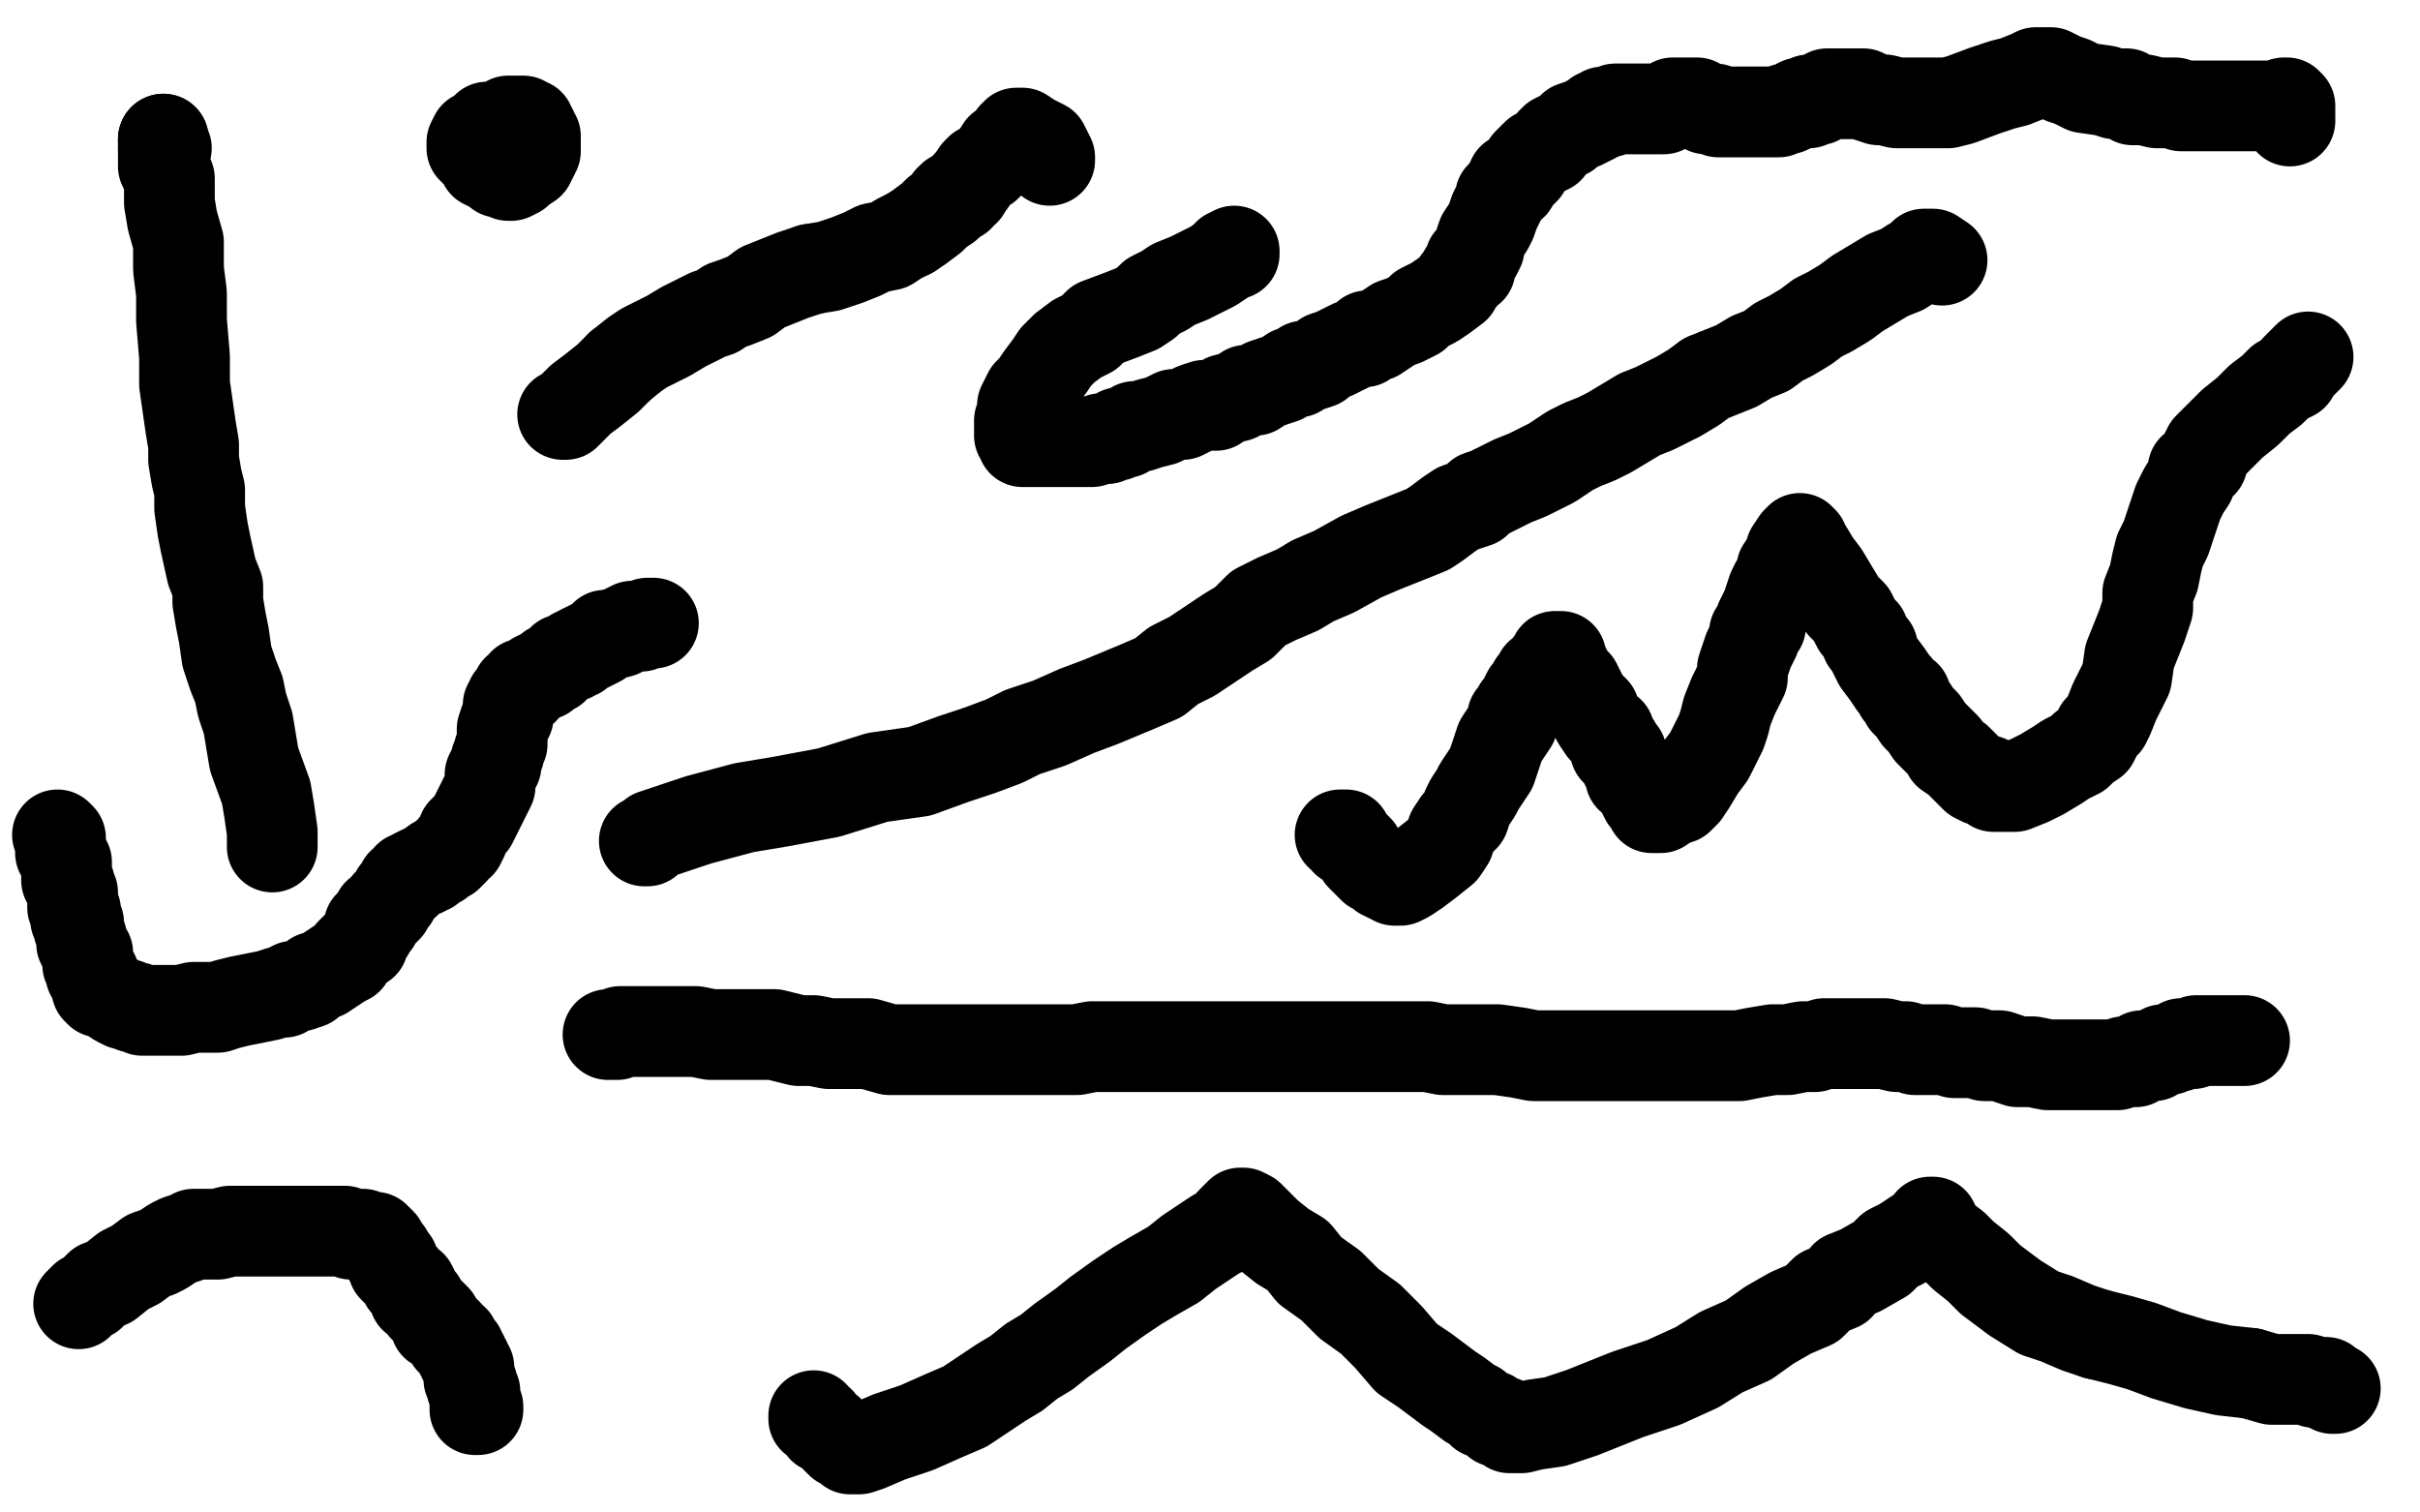 <?xml version="1.0" standalone="no"?>
<!DOCTYPE svg PUBLIC "-//W3C//DTD SVG 1.1//EN"
"http://www.w3.org/Graphics/SVG/1.1/DTD/svg11.dtd">

<svg width="800" height="500" version="1.1" xmlns="http://www.w3.org/2000/svg" xmlns:xlink="http://www.w3.org/1999/xlink" style="stroke-antialiasing: false"><desc>This SVG has been created on https://colorillo.com/</desc><rect x='0' y='0' width='800' height='500' style='fill: rgb(255,255,255); stroke-width:0' /><polyline points="201,342 202,342 202,342 203,342 203,342 204,342 204,342 205,341 208,341 209,341 212,341 216,341 222,341 227,341 230,341 235,342 239,342 243,342 247,342 250,342 253,342 256,342 260,343 264,344 269,344 274,345 281,345 287,345 294,347 297,347 302,347 306,347 311,347 317,347 321,347 326,347 331,347 335,347 341,347 350,347 356,347 361,346 366,346 372,346 378,346 383,346 389,346 393,346 398,346 404,346 409,346 417,346 423,346 429,346 435,346 441,346 448,346 456,346 463,346 472,346 477,347 482,347 490,347 495,347 502,348 507,349 514,349 519,349 525,349 529,349 534,349 539,349 545,349 550,349 556,349 565,349 570,349 575,349 580,348 586,347 591,347 596,346 600,346 603,345 608,345 612,345 619,345 623,345 627,346 630,346 633,347 636,347 639,347 643,347 646,348 651,348 653,348 656,349 659,349 661,349 664,350 667,351 672,351 677,352 682,352 683,352 685,352 687,352 689,352 692,352 698,352 700,352 702,351 704,351 706,351 707,350 708,349 710,349 712,349 713,348 715,347 717,347 719,346 720,346 721,345 722,345 723,345 724,345 725,345 726,344 727,344 728,344 729,344 731,344 733,344 734,344 735,344 736,344 737,344 738,344 740,344 741,344 742,344" style="fill: none; stroke: #000000; stroke-width: 30; stroke-linejoin: round; stroke-linecap: round; stroke-antialiasing: false; stroke-antialias: 0; opacity: 1.0"/>
<polyline points="213,278 214,278 214,278 216,276 216,276 222,274 222,274 231,271 231,271 246,267 246,267 258,265 258,265 274,262 290,257 304,255 315,251 324,248 332,245 338,242 347,239 356,235 364,232 376,227 383,224 388,220 394,217 400,213 406,209 411,206 416,201 422,198 429,195 434,192 441,189 450,184 457,181 462,179 467,177 472,175 475,173 479,170 482,168 485,167 488,166 489,164 492,163 496,161 500,159 505,157 509,155 513,153 519,149 523,147 528,145 532,143 537,140 542,137 547,135 555,131 560,128 564,125 569,123 574,121 579,118 584,116 588,113 592,111 597,108 601,105 605,103 610,100 614,97 619,94 624,91 629,89 632,87 634,86 635,85 636,84 637,84 639,84 642,86" style="fill: none; stroke: #000000; stroke-width: 30; stroke-linejoin: round; stroke-linecap: round; stroke-antialiasing: false; stroke-antialias: 0; opacity: 1.0"/>
<polyline points="90,280 90,279 90,279 90,275 90,275 89,268 89,268 88,262 88,262 84,251 84,251 83,245 83,245 82,239 82,239 80,233 79,228 77,223 75,217 74,210 73,205 72,199 72,194 70,189 68,180 67,175 66,168 66,162 65,158 64,152 64,147 63,141 62,134 61,127 61,118 60,106 60,97 59,89 59,80 57,73 56,67 56,63 56,59 55,57 54,55 54,53 54,52 54,50 54,49" style="fill: none; stroke: #000000; stroke-width: 30; stroke-linejoin: round; stroke-linecap: round; stroke-antialiasing: false; stroke-antialias: 0; opacity: 1.0"/>
<polyline points="54,49 54,48 54,47 54,46" style="fill: none; stroke: #000000; stroke-width: 30; stroke-linejoin: round; stroke-linecap: round; stroke-antialiasing: false; stroke-antialias: 0; opacity: 1.0"/>
<polyline points="54,46 54,47 55,49" style="fill: none; stroke: #000000; stroke-width: 30; stroke-linejoin: round; stroke-linecap: round; stroke-antialiasing: false; stroke-antialias: 0; opacity: 1.0"/>
<polyline points="186,137 187,137 187,137 189,135 189,135 192,132 192,132 196,129 196,129 201,125 201,125 205,121 205,121" style="fill: none; stroke: #000000; stroke-width: 30; stroke-linejoin: round; stroke-linecap: round; stroke-antialiasing: false; stroke-antialias: 0; opacity: 1.0"/>
<polyline points="205,121 210,117 213,115 217,113 221,111 226,108 230,106 234,104 237,103 240,101 243,100 248,98 252,95 262,91 268,89" style="fill: none; stroke: #000000; stroke-width: 30; stroke-linejoin: round; stroke-linecap: round; stroke-antialiasing: false; stroke-antialias: 0; opacity: 1.0"/>
<polyline points="314,66 315,66 315,65 317,65 317,64 318,63 319,63 320,61" style="fill: none; stroke: #000000; stroke-width: 30; stroke-linejoin: round; stroke-linecap: round; stroke-antialiasing: false; stroke-antialias: 0; opacity: 1.0"/>
<polyline points="268,89 274,88 280,86 285,84 289,82 294,81 297,79 301,77" style="fill: none; stroke: #000000; stroke-width: 30; stroke-linejoin: round; stroke-linecap: round; stroke-antialiasing: false; stroke-antialias: 0; opacity: 1.0"/>
<polyline points="320,61 321,60 323,57 324,56 326,55 328,53 329,52 331,50" style="fill: none; stroke: #000000; stroke-width: 30; stroke-linejoin: round; stroke-linecap: round; stroke-antialiasing: false; stroke-antialias: 0; opacity: 1.0"/>
<polyline points="301,77 304,75 308,72 310,70 313,68 314,67 314,66" style="fill: none; stroke: #000000; stroke-width: 30; stroke-linejoin: round; stroke-linecap: round; stroke-antialiasing: false; stroke-antialias: 0; opacity: 1.0"/>
<polyline points="331,50 331,49 333,49 333,48 334,47 335,46 335,45 336,45 336,44 338,44 341,46 345,48 347,52 347,53" style="fill: none; stroke: #000000; stroke-width: 30; stroke-linejoin: round; stroke-linecap: round; stroke-antialiasing: false; stroke-antialias: 0; opacity: 1.0"/>
<polyline points="26,431 28,429 28,429 30,428 30,428 33,425 33,425 36,424 36,424 41,420 41,420 45,418 45,418 49,415 52,414 54,413 57,411 59,410 62,409 64,408 67,408 72,408 76,407 82,407 90,407 94,407 98,407 102,407 106,407 109,407 112,407 114,407 116,408 120,408 122,409 123,409 124,409 125,410 126,411 127,413 128,414 128,415 130,417 130,419 132,421 133,422 134,424 136,425 137,427 137,429 139,430 140,432 141,433 142,434 143,435 144,436 144,438 146,439 147,440 148,441 149,443 150,443 150,444 151,445 152,446 152,447 153,448 153,449 154,450 154,451 155,452 155,453 155,454 155,455 155,456 156,457 156,458 156,459 157,460 157,461 157,462 157,463 157,465 157,466 158,466 158,465" style="fill: none; stroke: #000000; stroke-width: 30; stroke-linejoin: round; stroke-linecap: round; stroke-antialiasing: false; stroke-antialias: 0; opacity: 1.0"/>
<polyline points="216,206 215,206 215,206 214,206 214,206 212,207 212,207 209,207 209,207 205,209 205,209 201,210 201,210 200,210 200,210 198,212 196,213 194,214 192,215 191,216 190,216 189,217 186,218 185,219 184,220 183,221 182,221 180,223 179,223 177,224 176,225 175,226 173,226 173,228 171,228 171,229 170,230 169,231 169,232 168,233 168,235 168,237 167,238 166,241 166,243 166,244 166,246 165,248 165,249 164,251 164,253 163,254 162,256 162,258 162,260 160,264 159,266 158,268 157,270 156,272 155,273 153,275 153,277 152,279 150,280 150,281 149,282 148,283 147,283 146,284 145,285 144,285 143,286 142,287 141,287 140,288 139,288 137,289 136,290 135,290 135,291 134,292 133,292 132,294 131,295 130,297 128,299 128,300 127,301 125,302 125,303 124,304 124,305 123,306 122,306 122,308 121,309 120,311 120,312 118,313 117,314 116,315 115,317 113,318 110,320 107,322 104,323 102,325 99,326 97,326 95,327 94,328 92,328 89,329 84,330 79,331 75,332 72,333 69,333 66,333 64,333 60,334 58,334 57,334 54,334 52,334 49,334 47,334 45,333 44,333 42,332 41,332 39,331 36,329 34,328 33,328 33,327 32,327 32,326 31,324 31,323 31,322 30,322 30,321 30,320 29,319 29,318 29,317 29,315 28,314 27,312 27,310 26,307 26,306 26,305 25,304 25,303 25,301 24,300 24,299 24,297 24,296 24,295 23,293 23,292 22,291 22,289 22,288 22,287 22,285 21,283 20,282 20,280 20,278 20,277 19,276" style="fill: none; stroke: #000000; stroke-width: 30; stroke-linejoin: round; stroke-linecap: round; stroke-antialiasing: false; stroke-antialias: 0; opacity: 1.0"/>
<polyline points="443,276 445,276 445,276 445,278 445,278 447,279 447,279 448,280 448,280 449,281 449,281 450,283 450,283 452,285 452,285 454,287 455,287 456,288 457,289 458,289 459,290 460,290 461,290 461,291 462,291 463,291 465,290 468,288 472,285 477,281 479,278 480,275 482,272 484,270 485,267 486,265 488,262 489,260 491,257 493,254 494,251 496,245 498,242 500,239 500,237 502,235 502,234 504,232 504,231 505,229 506,228 507,226 508,225 509,224 509,223 510,223 511,222 512,221 512,220 513,219 514,219 514,218 514,217 515,217 516,217 516,218 516,219 517,220 518,222 519,224 520,225 521,226 522,228 523,230 524,232 525,233 527,235 527,236 528,238 530,241 532,242 533,245 534,246 534,248 536,249 537,252 538,254 539,255 539,257 541,258 541,259 542,260 543,262 544,264 545,265 546,267 547,267 548,267 549,267 552,265 555,264 557,262 559,259 562,254 565,250 567,246 569,242 570,239 571,235 573,230 575,226 576,224 576,221 577,218 578,215 580,211 580,209 582,207 582,205 584,201 585,198 586,195 587,193 589,191 589,188 591,185 592,182 594,179 595,178 596,179 596,180 597,181 600,186 603,190 606,195 609,200 612,203 614,207 616,209 617,212 619,214 619,215 620,217 621,219 624,223 626,226 627,227 628,229 630,230 630,232 632,234 634,237 636,239 638,242 640,244 643,247 644,249 647,251 649,253 651,255 653,257 655,258 657,258 659,260 660,260 662,260 666,260 671,258 675,256 680,253 683,251 687,249 689,247 692,245 693,243 694,241 696,239 697,237 699,232 701,228 703,224 704,217 706,212 708,207 710,201 710,196 712,191 713,186 714,182 716,178 717,175 719,169 720,166 722,162 724,159 725,155 728,153 729,150 730,148 732,146 735,143 738,140 743,136 747,132 751,129 754,126 758,124 759,122 761,120 762,119 763,118" style="fill: none; stroke: #000000; stroke-width: 30; stroke-linejoin: round; stroke-linecap: round; stroke-antialiasing: false; stroke-antialias: 0; opacity: 1.0"/>
<polyline points="408,83 408,84 408,84 406,84 406,84 404,86 404,86 401,88 401,88 397,90 397,90 393,92 393,92 388,94 388,94 385,96 383,97 381,98 379,100 376,102 371,104 363,107 360,110 356,112 352,115 349,118 347,121 344,125 342,128 340,130 338,134 338,135 338,137 337,139 337,140 337,141 337,142 337,143 337,144 338,145 338,146 339,146 340,146 341,146 342,146 344,146 347,146 350,146 353,146 357,146 360,146 361,146 364,145 366,145 368,144 369,144 370,143 372,143 375,141 377,141 380,140 384,139 388,137 391,137 393,136 395,135 398,134 400,134 402,134 405,132 409,131 412,129 415,129 418,127 421,126 424,125 427,123 429,123 431,121 433,121 436,120 438,118 441,117 443,116 445,115 447,114 450,113 451,113 452,111 455,111 458,109 461,107 464,106 468,104 470,102 474,100 477,98 481,95 482,93 483,92 484,90 486,89 486,88 486,86 487,85 488,84 489,82 489,81 490,78 492,75 493,73 494,70 495,68 496,66 496,65 498,63 499,61 500,61 500,59 502,58 504,56 505,54 507,52 508,51 510,50 512,49 513,47 514,46 516,45 518,44 520,42 523,41 525,40 527,39 528,38 529,38 530,37 531,37 532,37 534,36 536,36 538,36 539,36 542,36 544,36 545,36 547,36 549,36 550,36 551,35 552,35 553,34 555,34 556,34 557,34 558,34 559,34 560,34 561,34 562,35 564,36 566,36 567,36 568,37 569,37 570,37 573,37 576,37 582,37 585,37 588,37 590,36 591,36 593,35 595,34 596,34 597,34 598,34 598,33 600,33 601,33 602,32 603,32 604,31 605,31 606,31 607,31 608,31 609,31 610,31 611,31 613,31 616,31 618,32 621,33 623,33 627,34 631,34 635,34 638,34 640,34 642,34 644,34 648,33 656,30 662,28 666,27 671,25 673,24 675,24 676,24 678,24 680,25 682,26 685,27 689,29 696,30 699,31 703,31 705,33 709,33 713,34 715,34 719,34 721,35 724,35 727,35 731,35 738,35 741,35 744,35 748,35 751,35 753,35 755,34 756,34 757,35 757,36 757,40" style="fill: none; stroke: #000000; stroke-width: 30; stroke-linejoin: round; stroke-linecap: round; stroke-antialiasing: false; stroke-antialias: 0; opacity: 1.0"/>
<polyline points="269,468 269,469 269,469 271,470 271,470 272,472 272,472 274,473 274,473 276,475 276,475 278,477 278,477 280,478 281,479 282,479 284,479 287,478 294,475 303,472 312,468 319,465 325,461 331,457 336,454 341,450 346,447 351,443 358,438 363,434 370,429 376,425 381,422 388,418 393,414 399,410 402,408 406,406 407,404 409,402 410,401 411,401 413,402 416,405 419,408 424,412 429,415 433,420 440,425 446,431 453,436 459,442 465,449 471,453 479,459 482,461 486,464 488,465 489,466 490,467 493,468 495,470 497,470 498,471 499,472 500,472 501,472 502,472 503,472 507,471 514,470 523,467 538,461 550,457 561,452 569,447 578,443 585,438 592,434 599,431 603,427 608,425 610,422 615,420 622,416 625,413 629,411 632,409 635,407 637,406 638,404 639,404 640,406 642,409 646,412 649,415 654,419 658,423 662,426 666,429 674,434 680,436 687,439 693,441" style="fill: none; stroke: #000000; stroke-width: 30; stroke-linejoin: round; stroke-linecap: round; stroke-antialiasing: false; stroke-antialias: 0; opacity: 1.0"/>
<polyline points="693,441 697,442 701,443 708,445 716,448 726,451 735,453 744,454" style="fill: none; stroke: #000000; stroke-width: 30; stroke-linejoin: round; stroke-linecap: round; stroke-antialiasing: false; stroke-antialias: 0; opacity: 1.0"/>
<polyline points="744,454 751,456 759,456 763,456 765,457 767,457" style="fill: none; stroke: #000000; stroke-width: 30; stroke-linejoin: round; stroke-linecap: round; stroke-antialiasing: false; stroke-antialias: 0; opacity: 1.0"/>
<polyline points="767,457 768,457 769,457 771,459 772,459" style="fill: none; stroke: #000000; stroke-width: 30; stroke-linejoin: round; stroke-linecap: round; stroke-antialiasing: false; stroke-antialias: 0; opacity: 1.0"/>
<polyline points="168,42 167,42 167,42 166,42 166,42 164,42 164,42 161,42 161,42 160,43 160,43 159,44 159,44 157,45 156,47 156,48 156,49 157,50 158,51 159,52 160,53 160,54 162,55 164,56 165,57 166,57 168,57 168,58 169,58 171,57 172,56 175,54 176,52 177,50 177,49 177,47 177,46 177,45 176,45 176,44 176,43 175,42 175,41 174,41 173,41 173,40 172,40 171,40 170,40 169,40 168,40 167,41 166,41 166,42 166,43 166,44 166,45 167,45" style="fill: none; stroke: #000000; stroke-width: 30; stroke-linejoin: round; stroke-linecap: round; stroke-antialiasing: false; stroke-antialias: 0; opacity: 1.0"/>
</svg>
